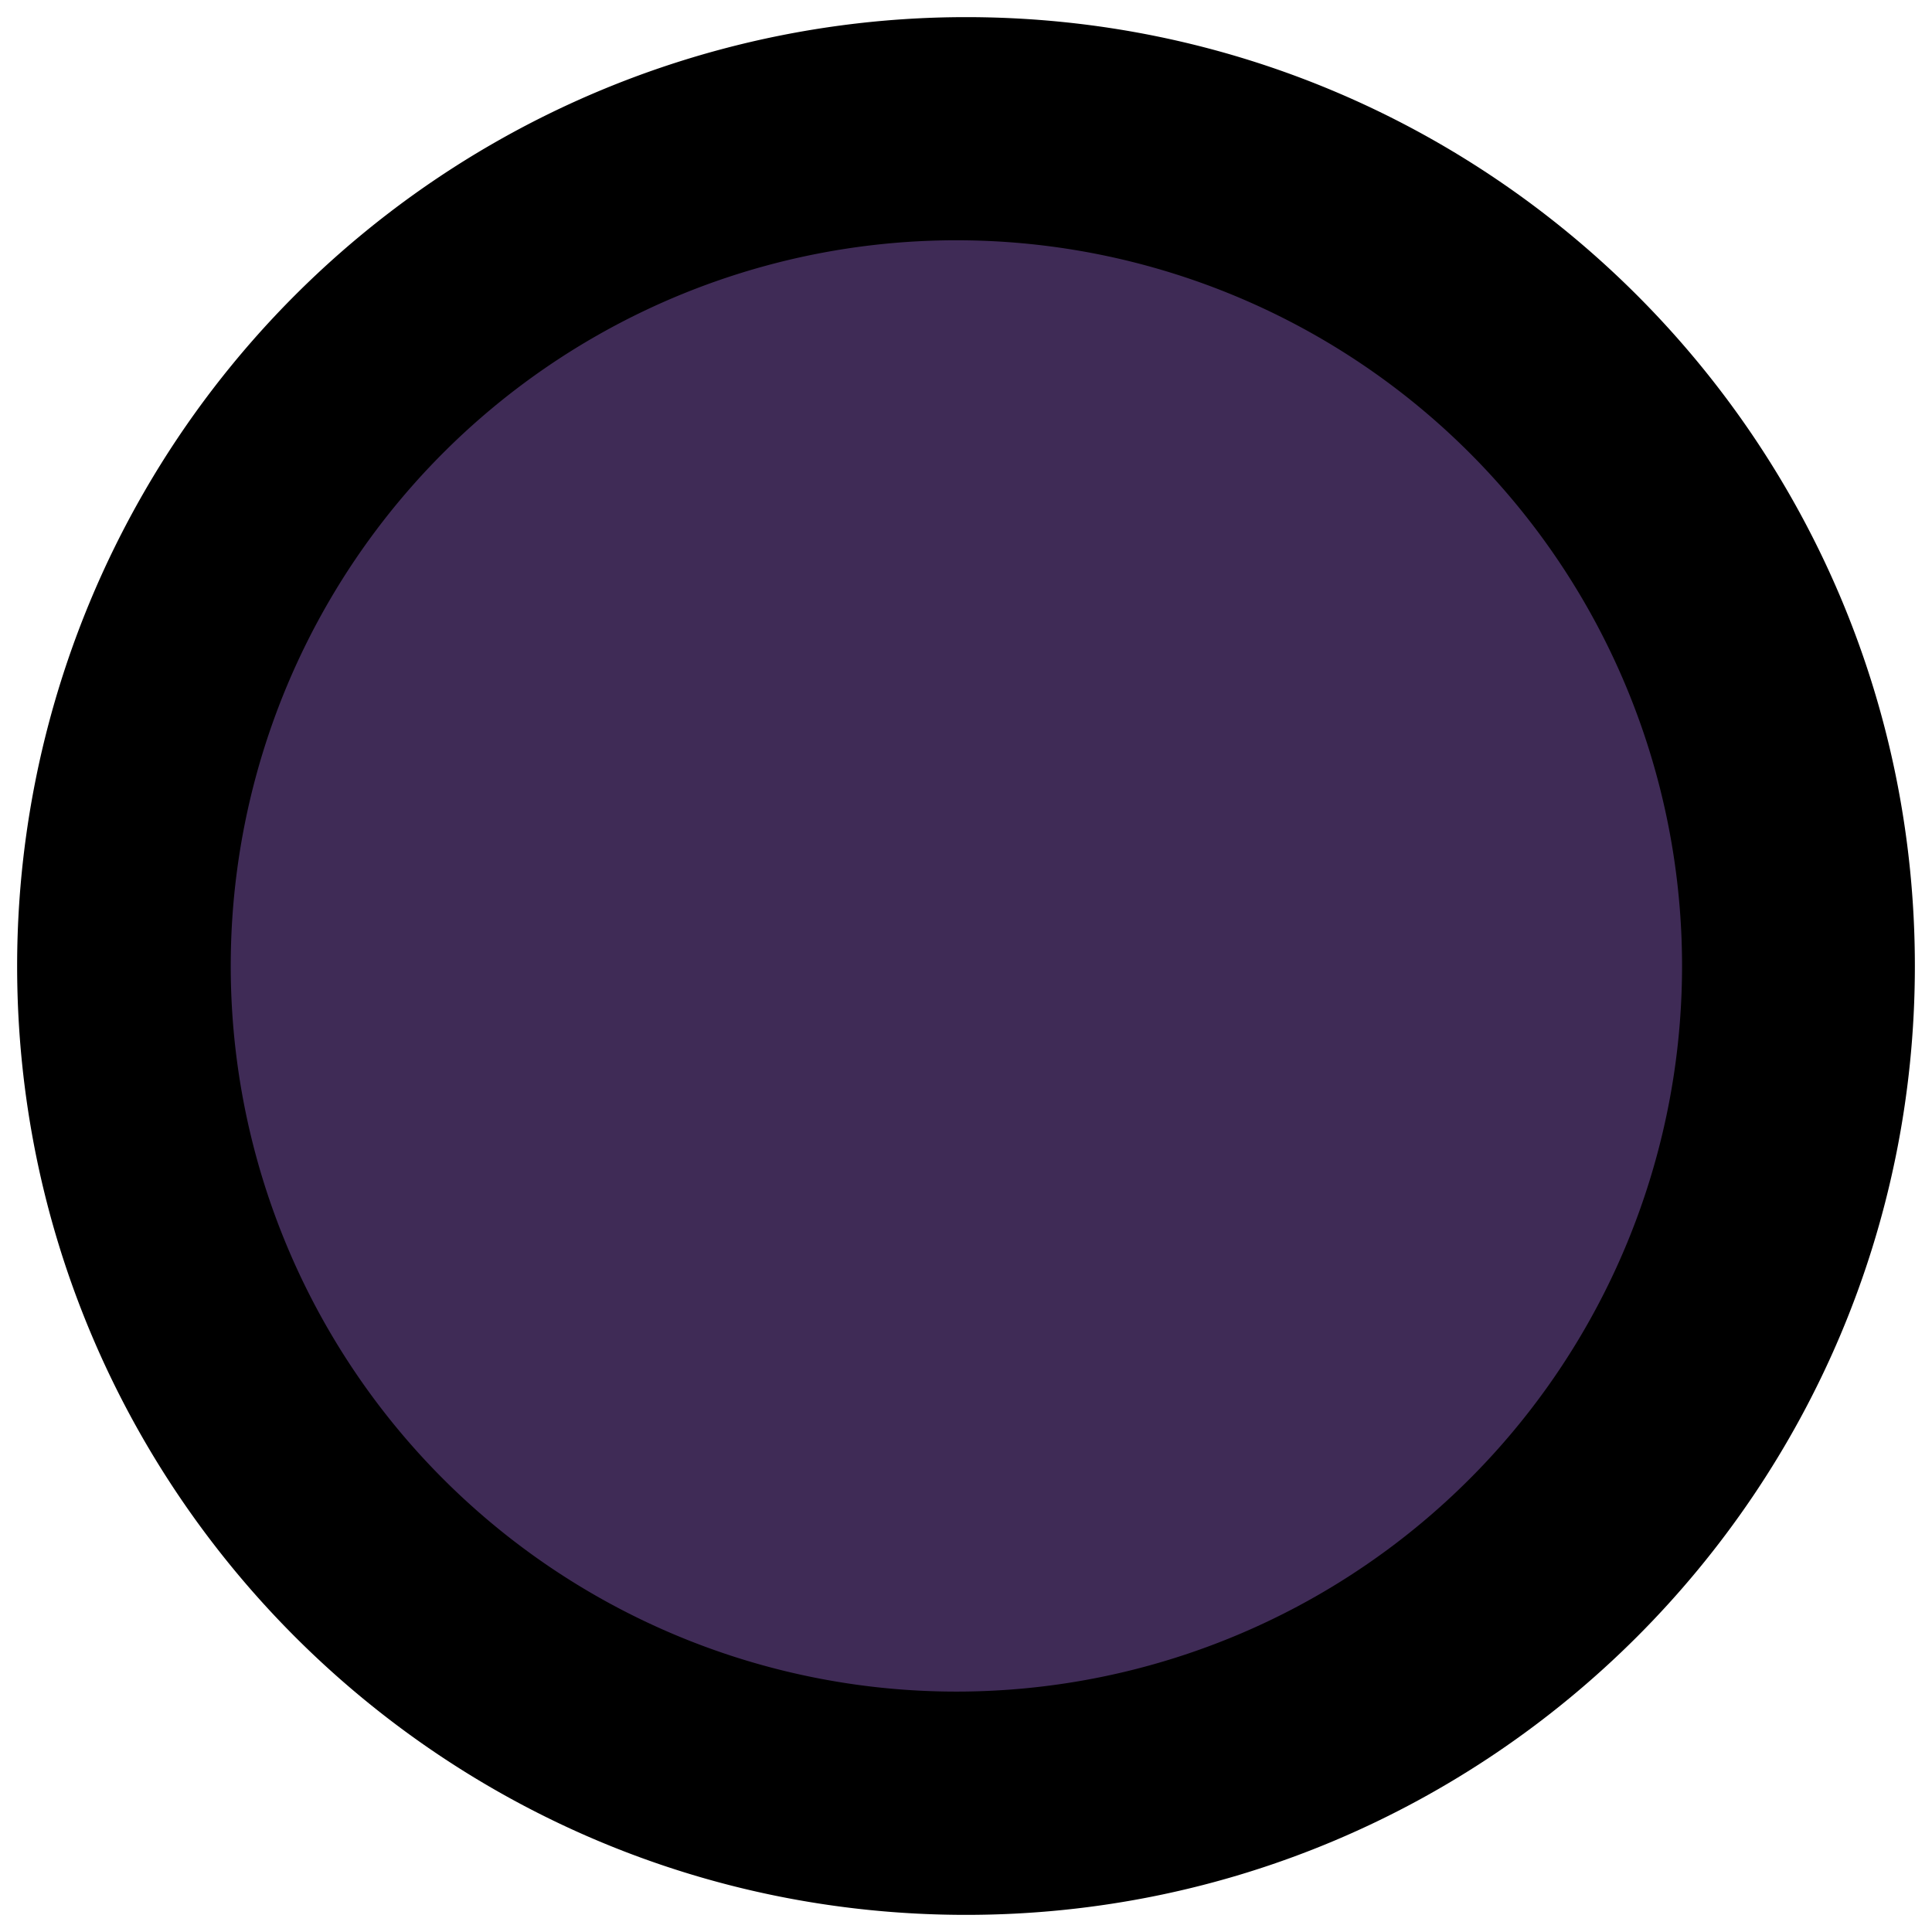 <svg width="15" height="15" xmlns="http://www.w3.org/2000/svg"><g fill="none" fill-rule="evenodd"><path d="M14 7.5a6.5 6.5 0 11-13 0 6.5 6.5 0 0113 0" fill="#3F2B56"/><path d="M7.5 13.133a5.634 5.634 0 11.001-11.267A5.634 5.634 0 017.5 13.133zm0-13A7.369 7.369 0 00.133 7.5c0 4.068 3.3 7.367 7.367 7.367 4.068 0 7.367-3.3 7.367-7.367 0-4.068-3.3-7.367-7.367-7.367z" fill="#000"/></g></svg>
